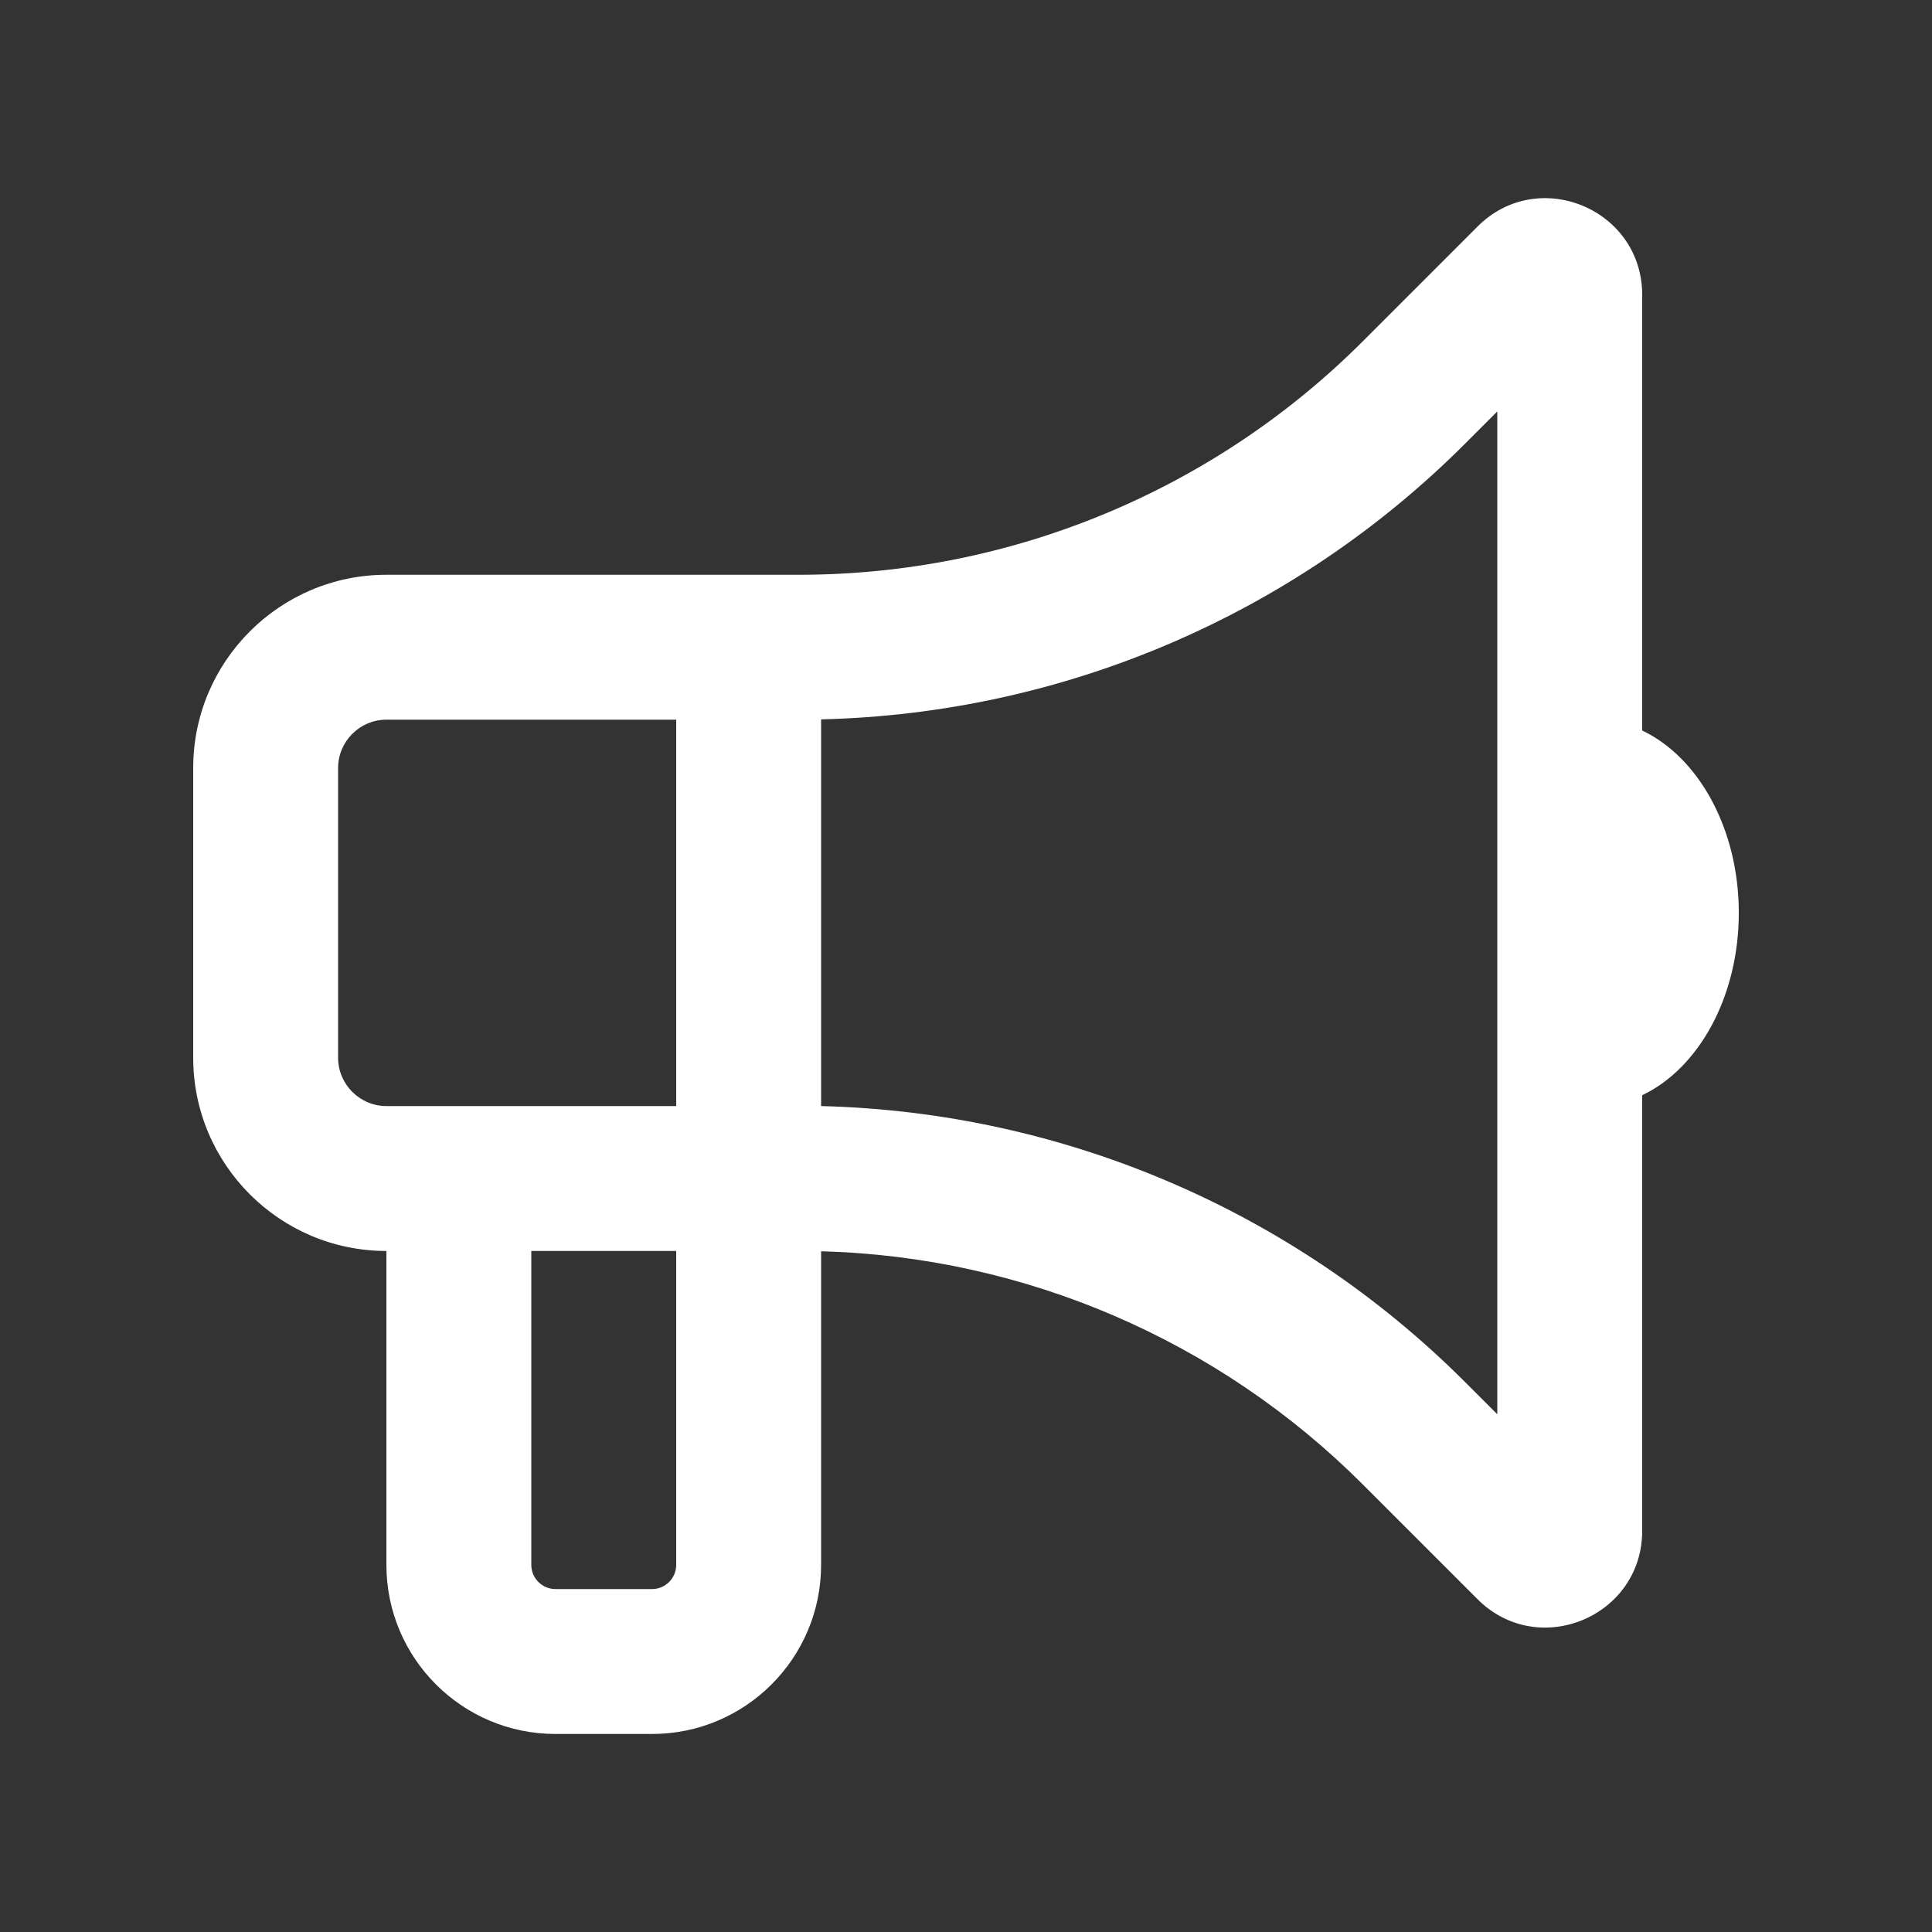 <?xml version="1.0" encoding="utf-8"?>
<!-- Generator: Adobe Illustrator 28.7.1, SVG Export Plug-In . SVG Version: 9.03 Build 54978)  -->
<!DOCTYPE svg PUBLIC "-//W3C//DTD SVG 1.1//EN" "http://www.w3.org/Graphics/SVG/1.1/DTD/svg11.dtd">
<svg version="1.1" id="Calque_1" xmlns:x="http://ns.adobe.com/Extensibility/1.0/" xmlns:i="http://ns.adobe.com/AdobeIllustrator/10.0/" xmlns:graph="http://ns.adobe.com/Graphs/1.0/"
	 xmlns="http://www.w3.org/2000/svg" xmlns:xlink="http://www.w3.org/1999/xlink" x="0px" y="0px" viewBox="0 0 640 640"
	 style="enable-background:new 0 0 640 640;" xml:space="preserve">
<rect x="0" y="0" width="640" height="640" fill="#333333" stroke="none"/>
<style type="text/css">
	.st0{fill:#FFFFFF;}
</style>
<path class="st0" d="M496,136.3L485.3,147c-56.8,56.8-133.2,89.4-213.3,91.3l0,0v128.1l0,0c80.1,2,156.5,34.6,213.3,91.4l10.7,10.7
	V136.3z M224,190.4h40.7c70,0,137.2-27.8,186.7-77.3l38-38c20.1-20.2,54.6-5.9,54.6,22.6V242c18.6,8.8,32,32.5,32,60.4
	s-13.4,51.6-32,60.4v144.3c0,28.5-34.5,42.8-54.6,22.6l-38-38c-47.8-47.8-112-75.4-179.4-77.2v103.9c0,30.9-25.1,56-56,56h-32
	c-30.9,0-56-25.1-56-56v-104c-35.3,0-64-28.7-64-64v-96c0-35.3,28.7-64,64-64L224,190.4L224,190.4z M176,414.4v104c0,4.4,3.6,8,8,8
	h32c4.4,0,8-3.6,8-8v-104L176,414.4L176,414.4z M128,238.4c-8.8,0-16,7.2-16,16v96c0,8.8,7.2,16,16,16h96v-128H128z"/>
</svg>
